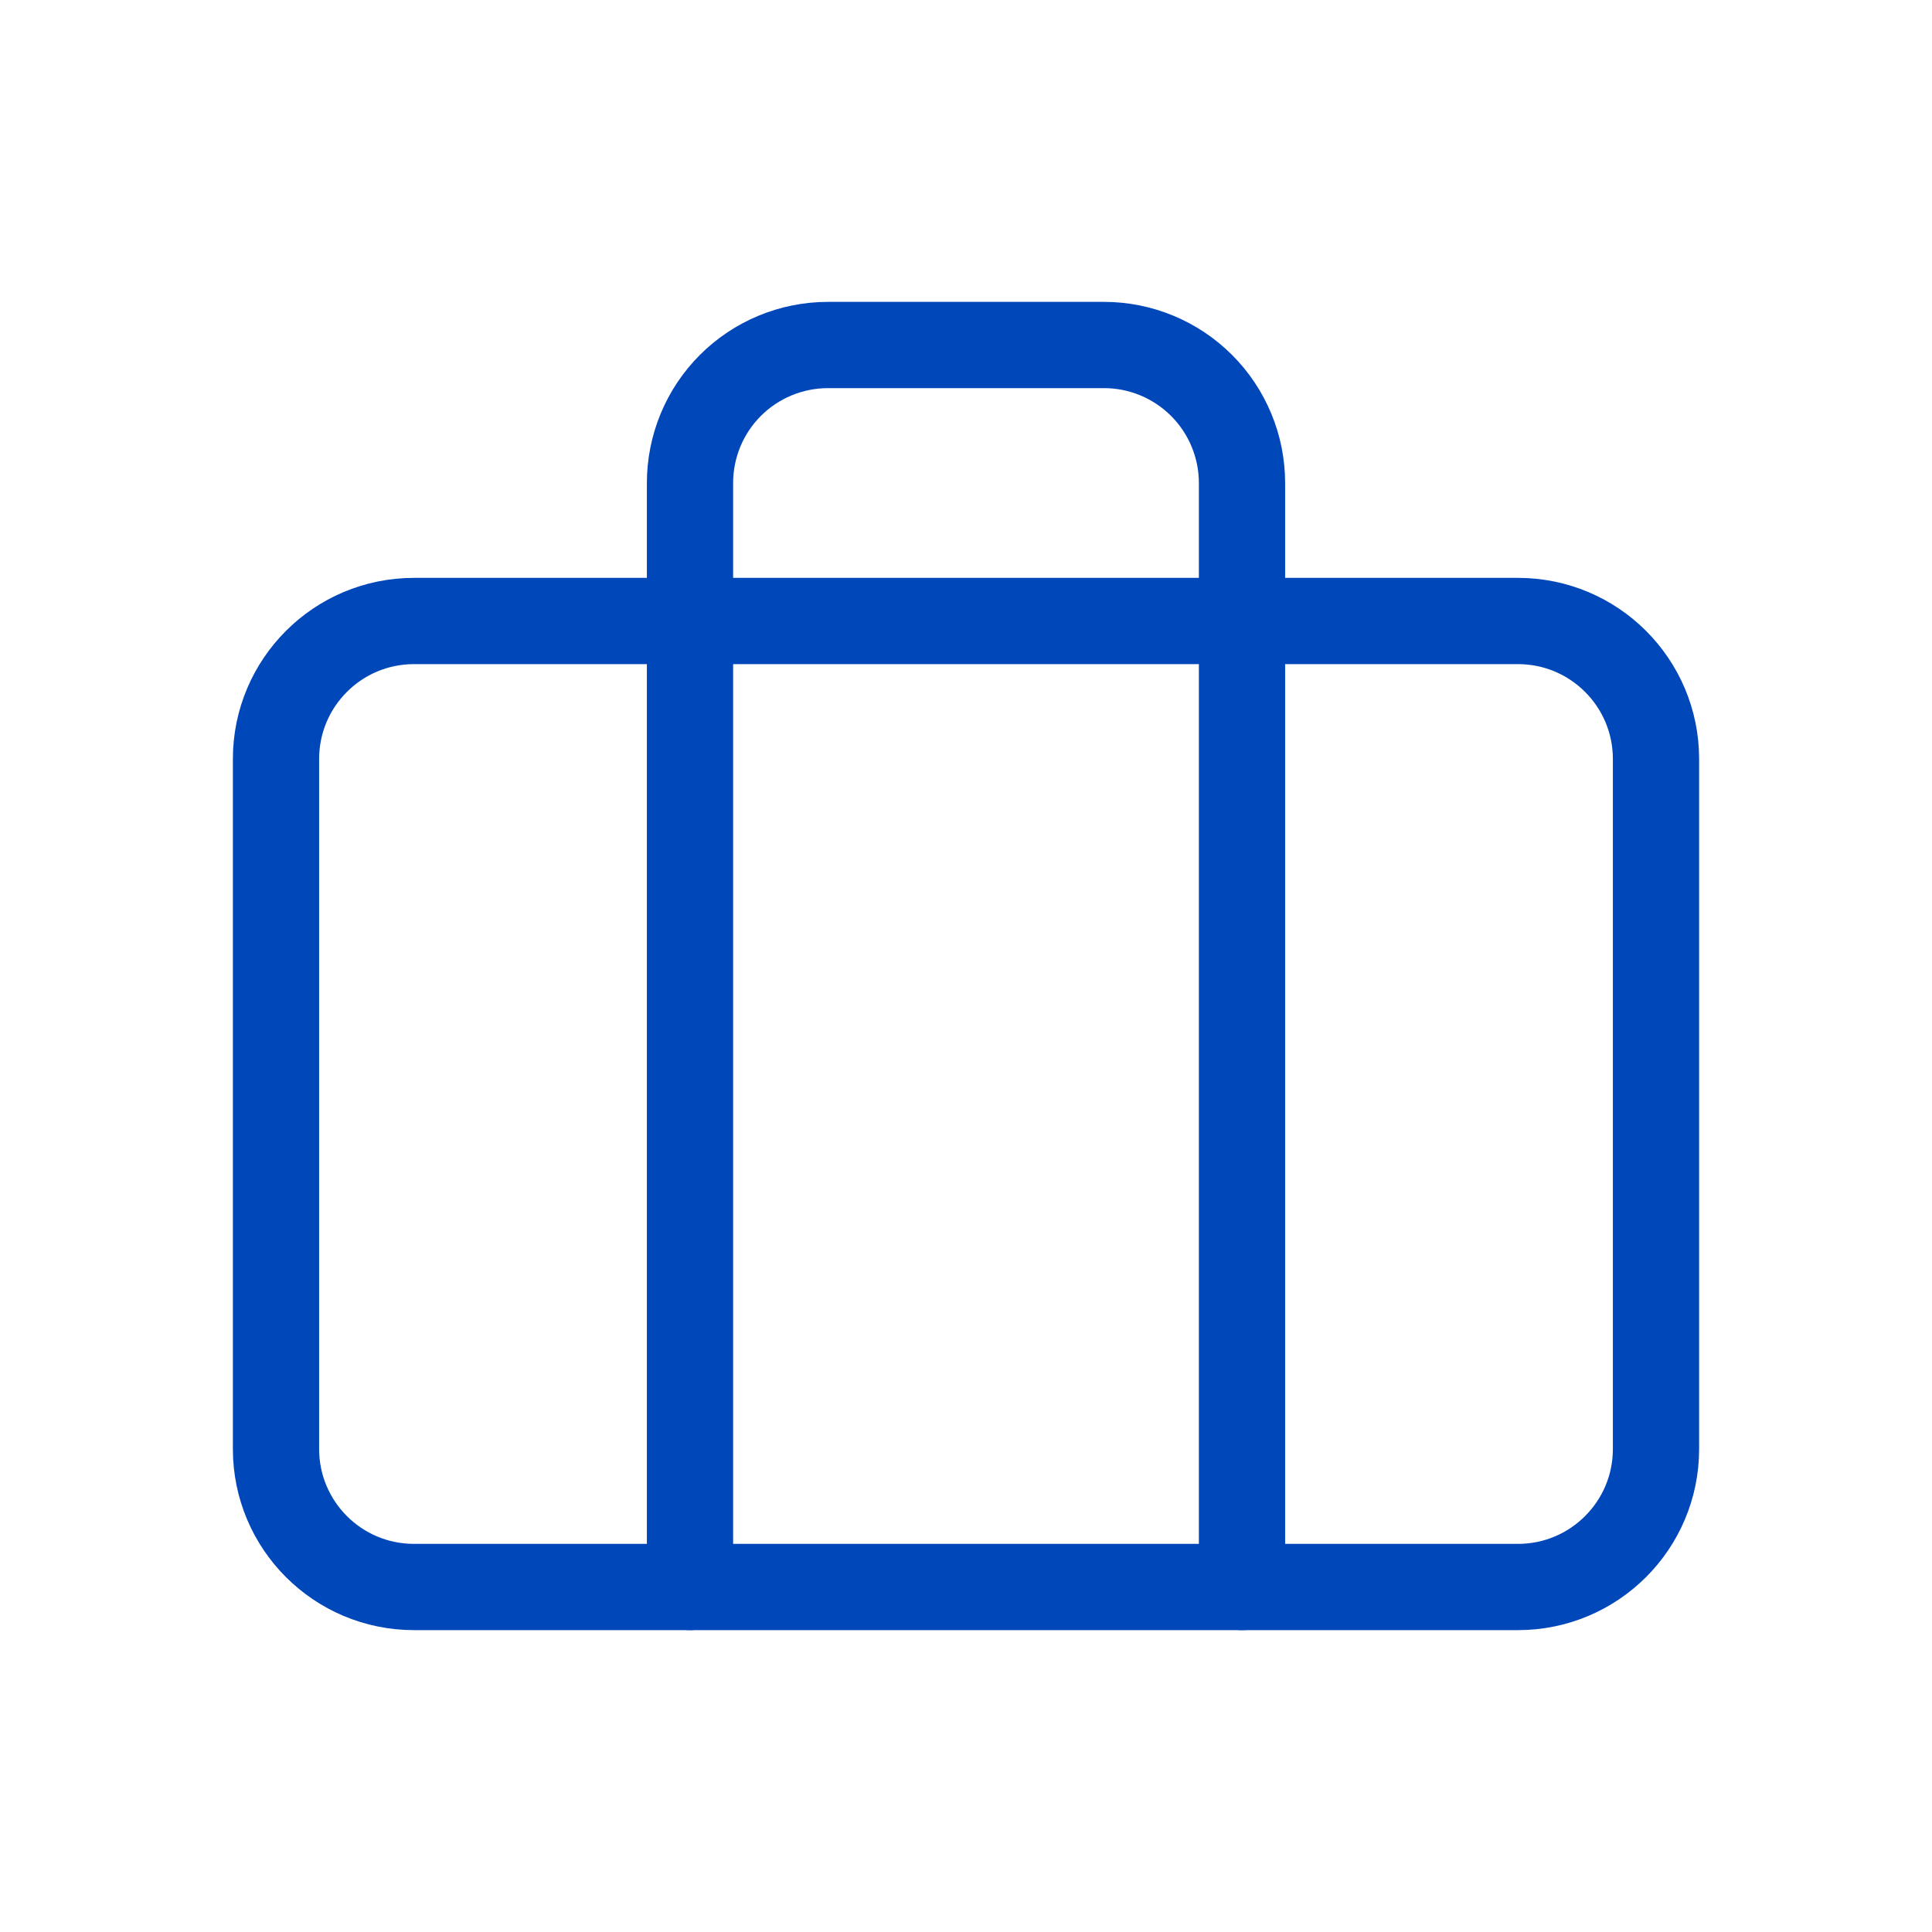 <svg width="28" height="28" viewBox="0 0 28 28" fill="none" xmlns="http://www.w3.org/2000/svg">
<path d="M22 9H6C4.895 9 4 9.895 4 11V21C4 22.105 4.895 23 6 23H22C23.104 23 24 22.105 24 21V11C24 9.895 23.104 9 22 9Z" stroke="#0047BA" stroke-width="1.25" stroke-linecap="round" stroke-linejoin="round"/>
<path d="M18 23V7C18 6.47 17.789 5.961 17.414 5.586C17.039 5.211 16.53 5 16 5H12C11.469 5 10.96 5.211 10.585 5.586C10.21 5.961 10 6.47 10 7V23" stroke="#0047BA" stroke-width="1.25" stroke-linecap="round" stroke-linejoin="round"/>
</svg>
